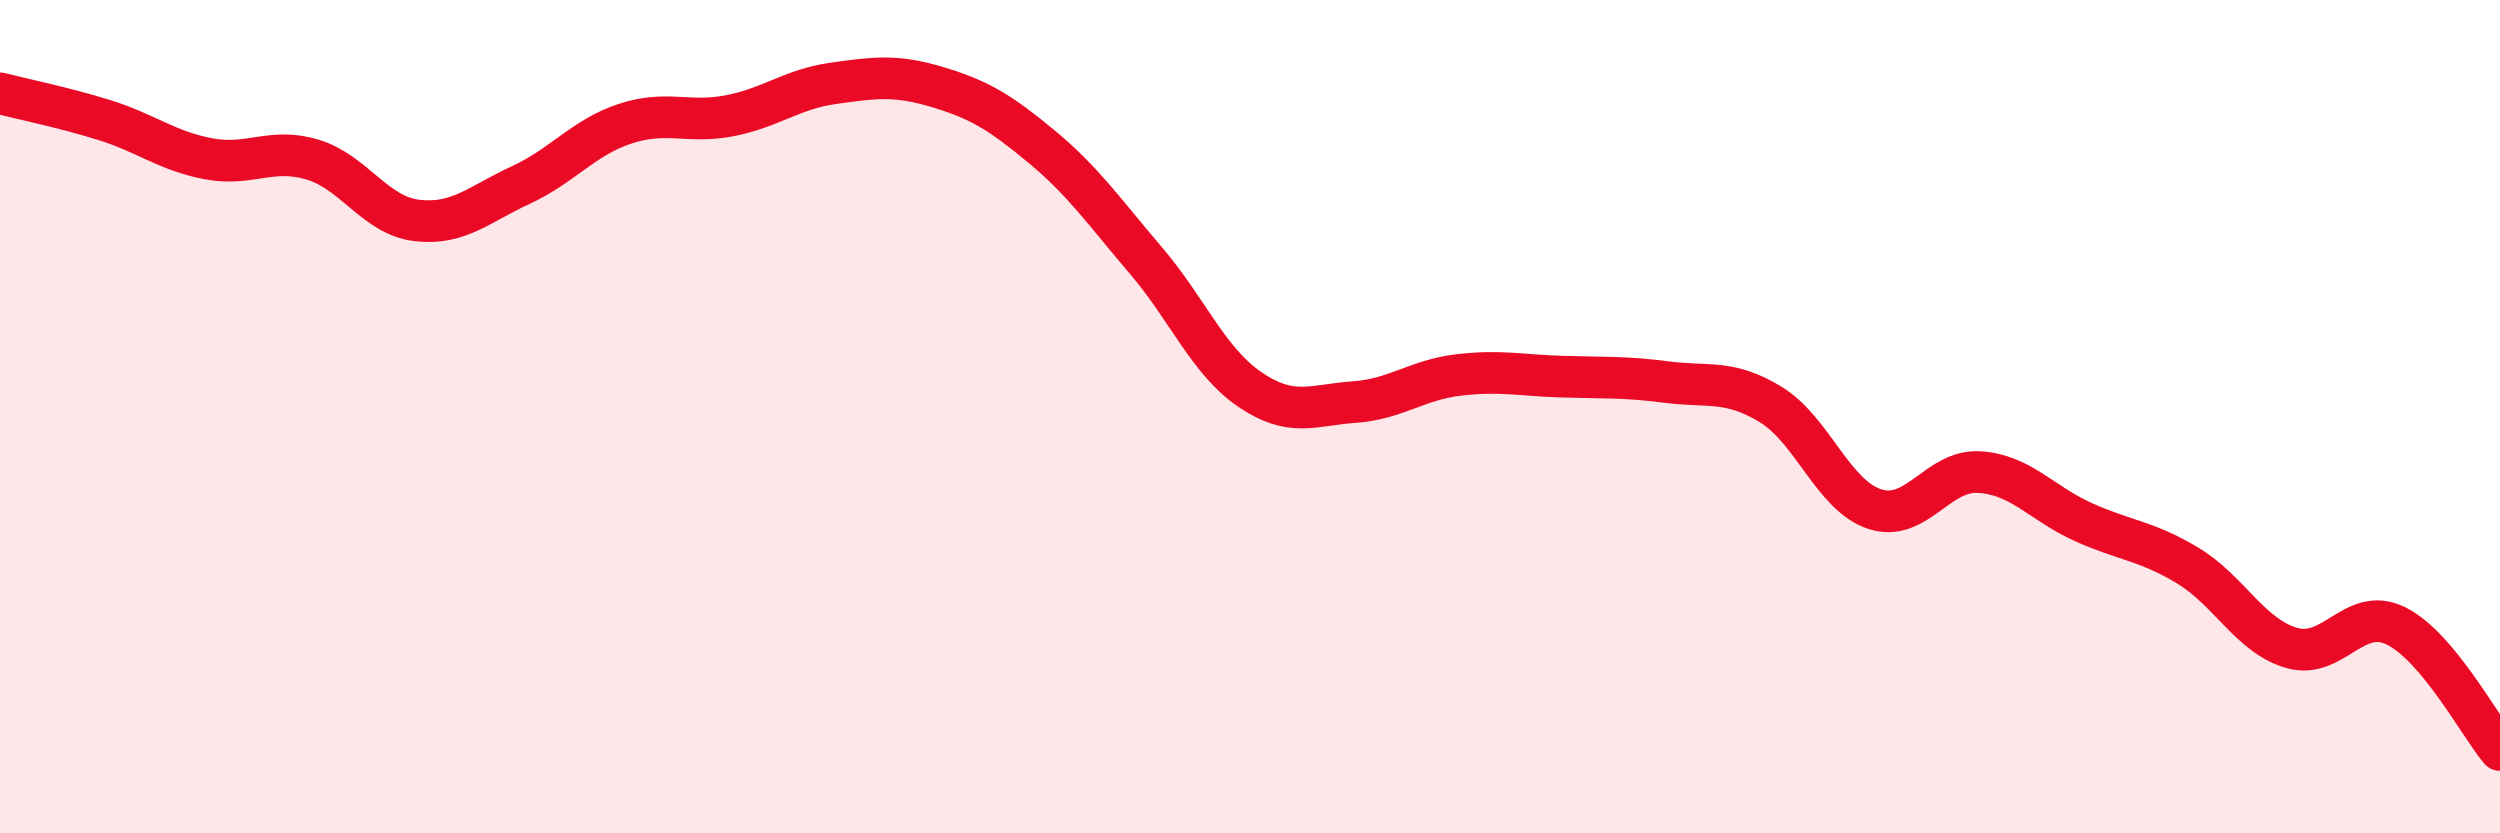 
    <svg width="60" height="20" viewBox="0 0 60 20" xmlns="http://www.w3.org/2000/svg">
      <path
        d="M 0,2.24 C 0.5,2.37 1.5,2.57 2.5,2.88 C 3.5,3.19 4,3.62 5,3.81 C 6,4 6.5,3.53 7.5,3.83 C 8.5,4.13 9,5.17 10,5.29 C 11,5.41 11.5,4.9 12.5,4.44 C 13.5,3.98 14,3.3 15,2.97 C 16,2.64 16.5,2.97 17.5,2.78 C 18.5,2.59 19,2.14 20,2 C 21,1.86 21.5,1.79 22.5,2.09 C 23.5,2.39 24,2.69 25,3.52 C 26,4.35 26.5,5.08 27.5,6.25 C 28.5,7.42 29,8.67 30,9.35 C 31,10.03 31.5,9.72 32.5,9.65 C 33.5,9.58 34,9.12 35,9 C 36,8.88 36.5,9.01 37.5,9.04 C 38.5,9.07 39,9.04 40,9.17 C 41,9.3 41.5,9.1 42.5,9.71 C 43.5,10.32 44,11.9 45,12.22 C 46,12.54 46.5,11.27 47.5,11.33 C 48.5,11.39 49,12.08 50,12.53 C 51,12.98 51.5,12.97 52.5,13.57 C 53.5,14.17 54,15.26 55,15.55 C 56,15.84 56.5,14.53 57.5,15.02 C 58.5,15.51 59.5,17.4 60,18L60 20L0 20Z"
        fill="#EB0A25"
        opacity="0.1"
        stroke-linecap="round"
        stroke-linejoin="round"
      />
      <path
        d="M 0,2.24 C 0.5,2.37 1.5,2.57 2.5,2.88 C 3.5,3.19 4,3.62 5,3.81 C 6,4 6.5,3.53 7.5,3.83 C 8.5,4.13 9,5.17 10,5.29 C 11,5.41 11.5,4.9 12.5,4.44 C 13.5,3.98 14,3.3 15,2.97 C 16,2.64 16.5,2.97 17.5,2.78 C 18.5,2.59 19,2.14 20,2 C 21,1.86 21.5,1.79 22.5,2.09 C 23.5,2.39 24,2.69 25,3.52 C 26,4.35 26.5,5.08 27.5,6.25 C 28.5,7.42 29,8.67 30,9.35 C 31,10.03 31.5,9.72 32.5,9.65 C 33.5,9.58 34,9.12 35,9 C 36,8.88 36.5,9.01 37.5,9.04 C 38.5,9.07 39,9.04 40,9.17 C 41,9.3 41.5,9.1 42.5,9.71 C 43.5,10.32 44,11.9 45,12.22 C 46,12.54 46.5,11.27 47.5,11.33 C 48.5,11.39 49,12.08 50,12.53 C 51,12.98 51.5,12.97 52.5,13.57 C 53.5,14.17 54,15.26 55,15.55 C 56,15.84 56.5,14.53 57.5,15.02 C 58.5,15.51 59.5,17.4 60,18"
        stroke="#EB0A25"
        stroke-width="1"
        fill="none"
        stroke-linecap="round"
        stroke-linejoin="round"
      />
    </svg>
  